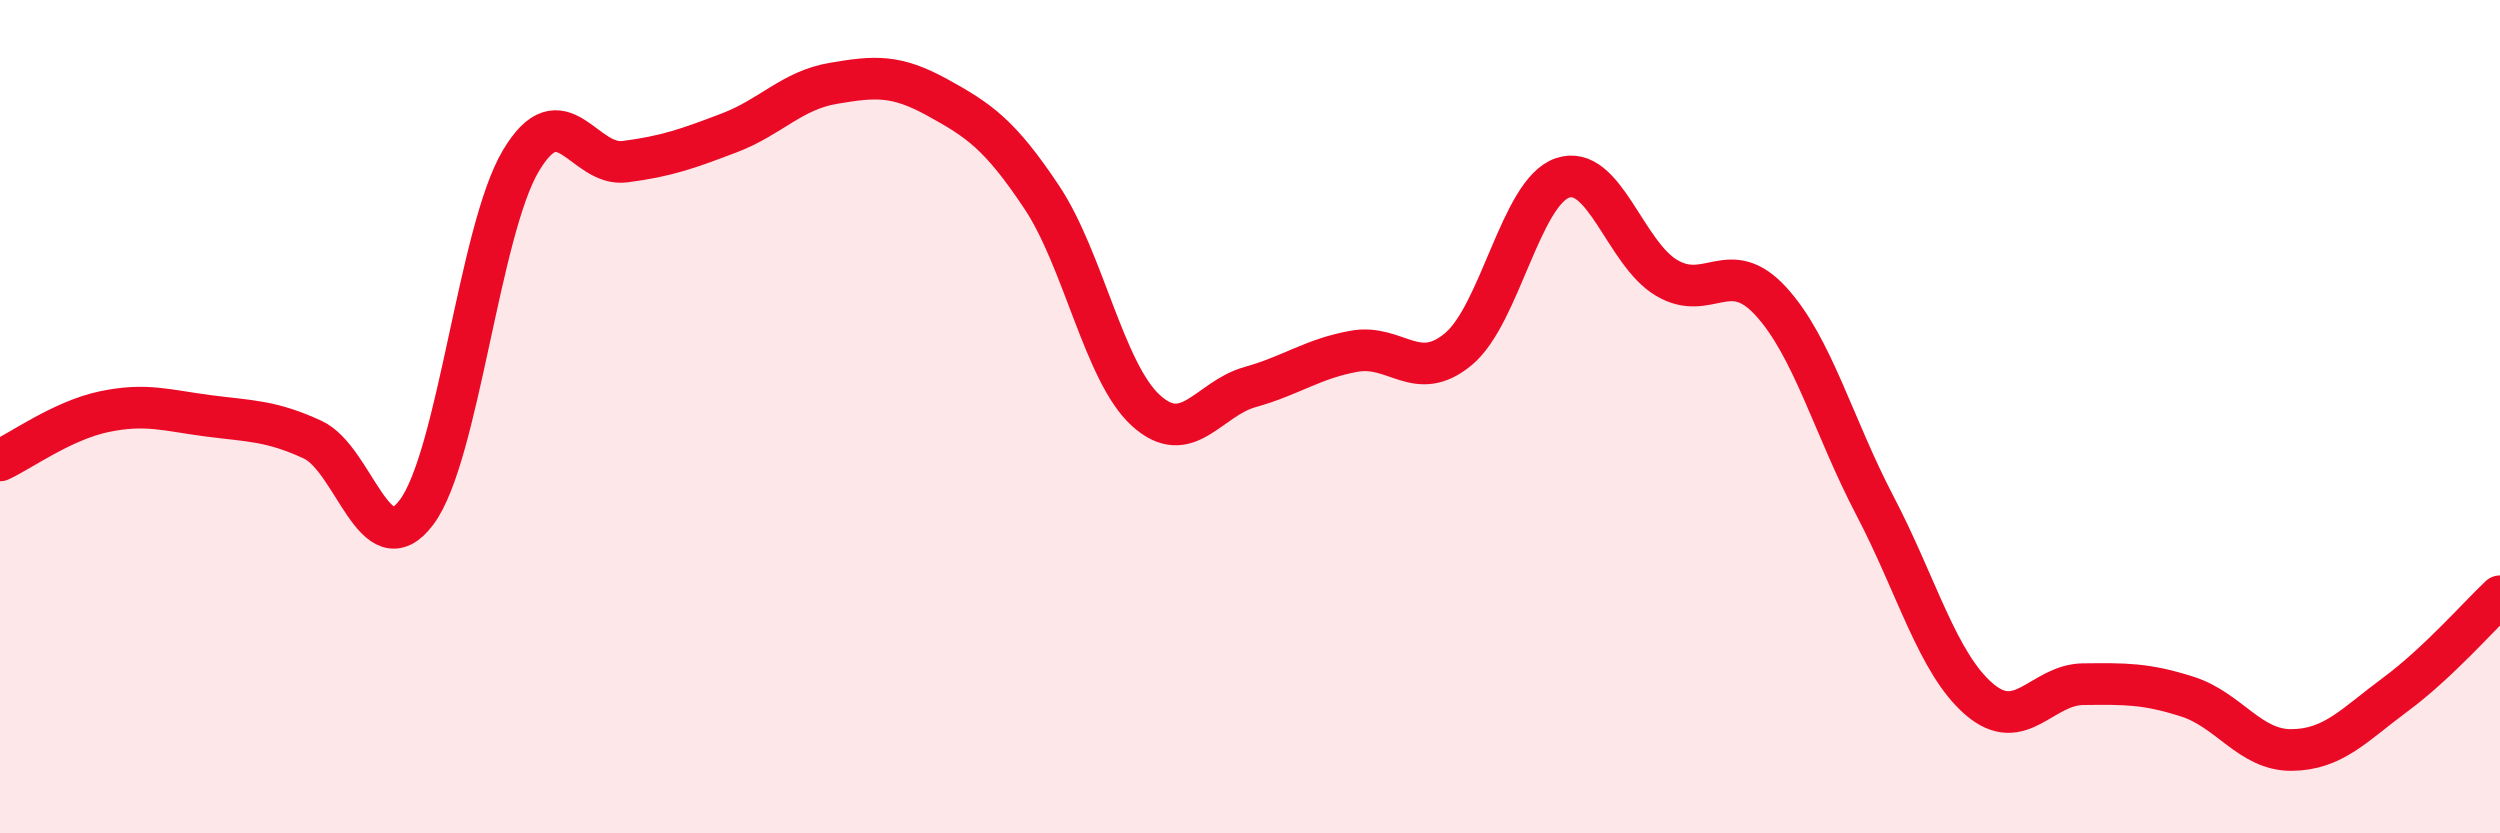 
    <svg width="60" height="20" viewBox="0 0 60 20" xmlns="http://www.w3.org/2000/svg">
      <path
        d="M 0,11.05 C 0.5,10.82 1.5,10.09 2.5,9.88 C 3.5,9.67 4,9.85 5,9.98 C 6,10.11 6.5,10.09 7.5,10.55 C 8.5,11.01 9,13.63 10,12.29 C 11,10.95 11.5,5.54 12.5,3.86 C 13.5,2.18 14,4.01 15,3.88 C 16,3.75 16.5,3.57 17.5,3.19 C 18.5,2.81 19,2.17 20,2 C 21,1.83 21.5,1.79 22.5,2.34 C 23.5,2.89 24,3.23 25,4.73 C 26,6.23 26.5,8.94 27.5,9.85 C 28.5,10.76 29,9.57 30,9.29 C 31,9.01 31.5,8.61 32.5,8.43 C 33.5,8.25 34,9.21 35,8.38 C 36,7.55 36.5,4.61 37.5,4.27 C 38.5,3.93 39,6.08 40,6.67 C 41,7.26 41.5,6.14 42.5,7.23 C 43.5,8.32 44,10.23 45,12.14 C 46,14.05 46.5,15.92 47.5,16.78 C 48.5,17.64 49,16.43 50,16.42 C 51,16.41 51.5,16.4 52.5,16.72 C 53.5,17.04 54,18.01 55,18 C 56,17.99 56.5,17.4 57.5,16.66 C 58.5,15.92 59.5,14.78 60,14.31L60 20L0 20Z"
        fill="#EB0A25"
        opacity="0.1"
        stroke-linecap="round"
        stroke-linejoin="round"
      />
      <path
        d="M 0,11.05 C 0.5,10.82 1.5,10.09 2.5,9.88 C 3.5,9.67 4,9.85 5,9.98 C 6,10.11 6.5,10.09 7.5,10.55 C 8.5,11.01 9,13.63 10,12.29 C 11,10.95 11.5,5.54 12.5,3.86 C 13.5,2.18 14,4.01 15,3.88 C 16,3.75 16.5,3.57 17.5,3.19 C 18.5,2.81 19,2.17 20,2 C 21,1.83 21.5,1.79 22.5,2.34 C 23.5,2.89 24,3.23 25,4.73 C 26,6.23 26.5,8.94 27.5,9.85 C 28.5,10.76 29,9.57 30,9.29 C 31,9.01 31.5,8.61 32.5,8.43 C 33.5,8.25 34,9.21 35,8.38 C 36,7.55 36.5,4.61 37.5,4.27 C 38.5,3.93 39,6.08 40,6.67 C 41,7.26 41.5,6.14 42.5,7.23 C 43.5,8.32 44,10.23 45,12.14 C 46,14.05 46.5,15.92 47.5,16.78 C 48.5,17.64 49,16.43 50,16.42 C 51,16.41 51.5,16.4 52.5,16.72 C 53.5,17.04 54,18.01 55,18 C 56,17.99 56.5,17.4 57.5,16.66 C 58.5,15.92 59.5,14.78 60,14.31"
        stroke="#EB0A25"
        stroke-width="1"
        fill="none"
        stroke-linecap="round"
        stroke-linejoin="round"
      />
    </svg>
  